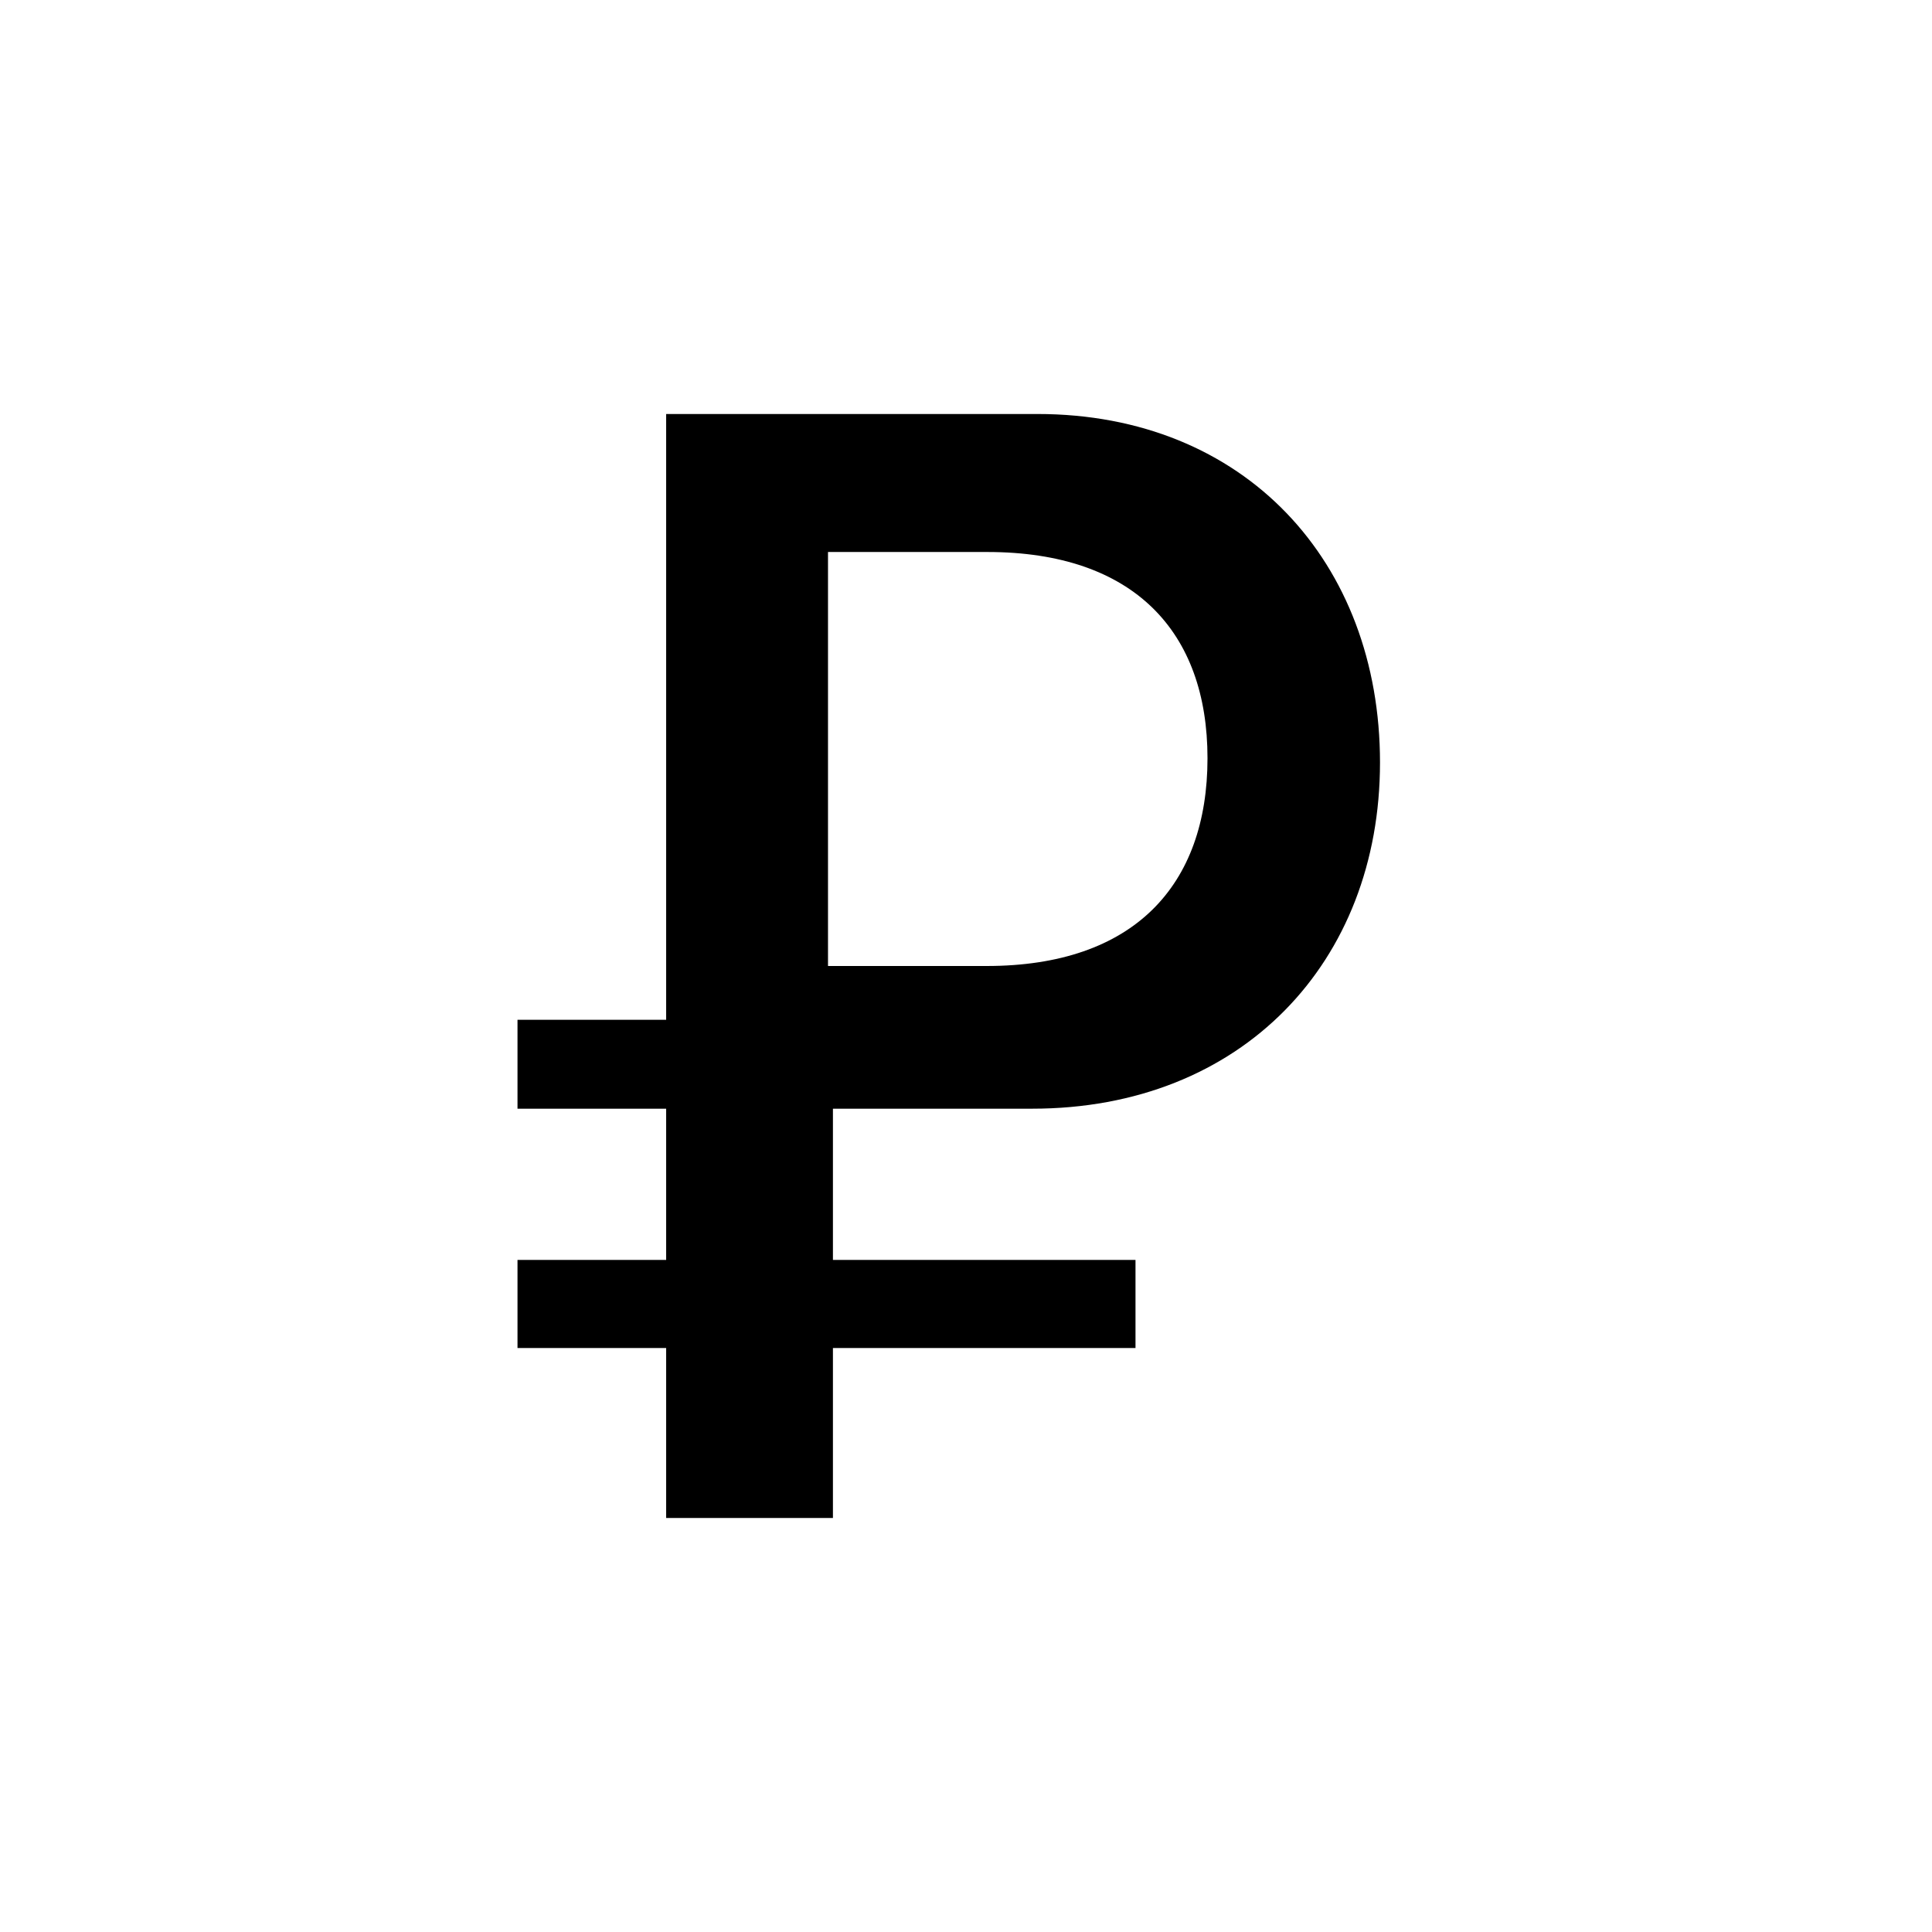 <svg xmlns="http://www.w3.org/2000/svg" width="56" height="56" viewBox="0 0 56 56">
  <path fill-rule="evenodd" d="M9,4 L9,16 L13.598,16 C17.866,16 20,13.664 20,9.977 C20,6.313 17.866,4 13.62,4 L9,4 Z M14.917,20.136 L9.143,20.136 L9.143,24.52 L17.913,24.52 L17.913,27.073 L9.143,27.073 L9.143,32 L4.309,32 L4.309,27.073 L0,27.073 L0,24.52 L4.309,24.52 L4.309,20.136 L0,20.136 L0,17.559 L4.309,17.559 L4.309,0 L15.07,0 C21.085,0 25,4.294 25,10.102 C25,15.887 20.997,20.136 14.917,20.136 Z" transform="translate(15 12)"/>
</svg>

